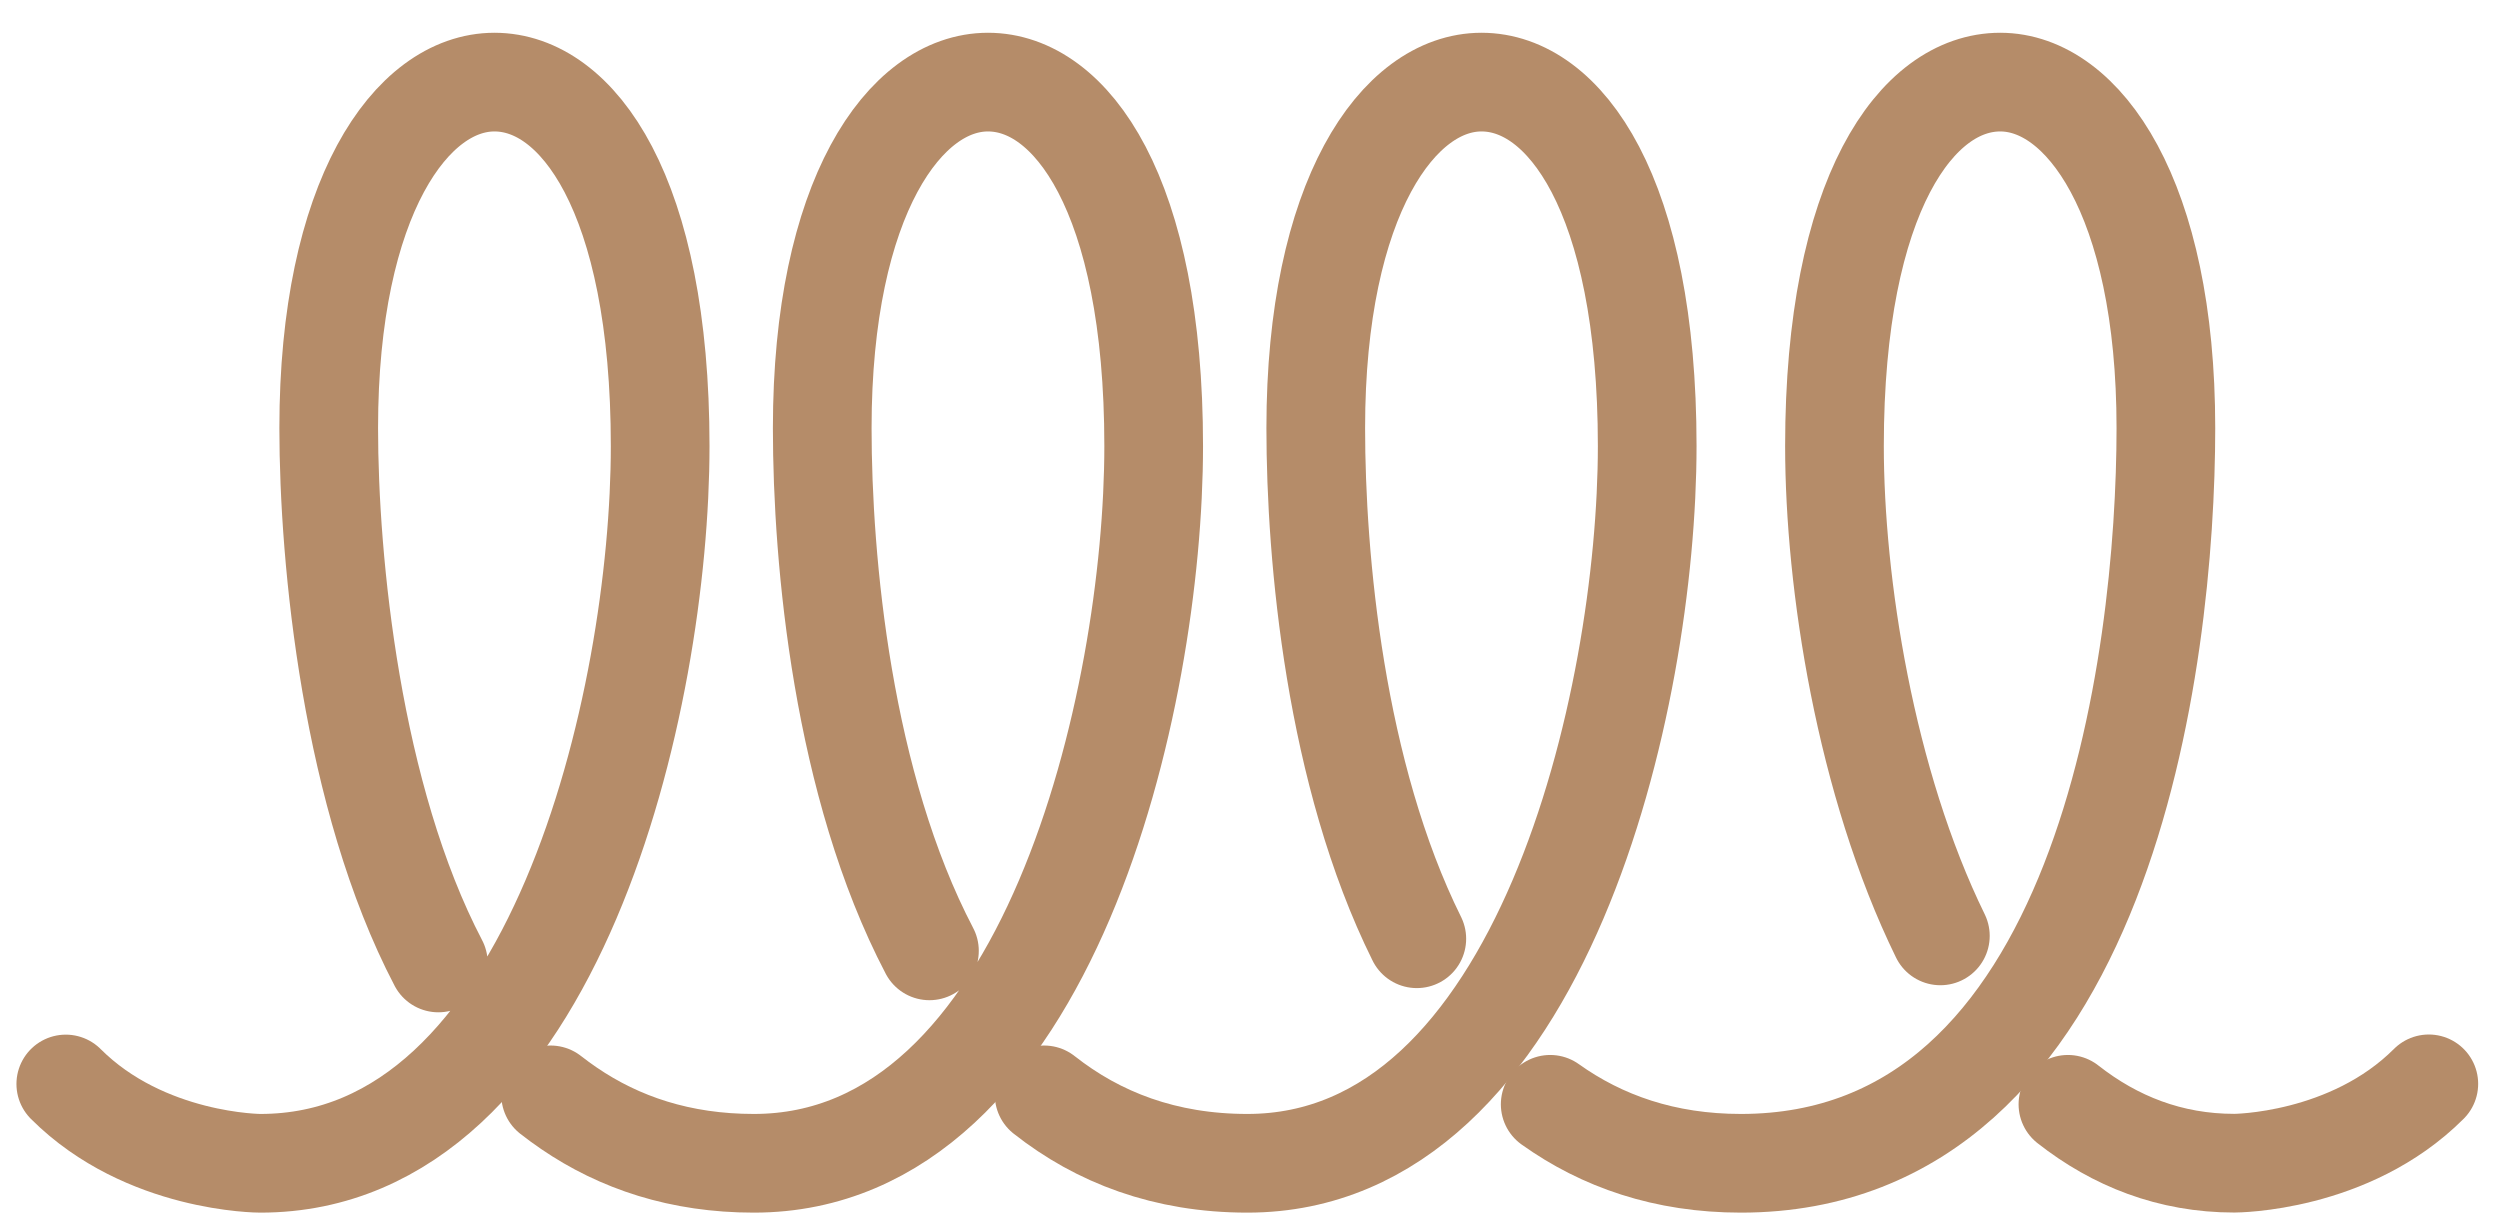 <svg width="76" height="37" viewBox="0 0 76 37" fill="none" xmlns="http://www.w3.org/2000/svg">
<path d="M62.865 33.571C64.296 34.695 65.974 35.361 67.923 35.361C67.923 35.361 71.426 35.361 73.836 32.949" stroke="#B58C69" stroke-width="3" stroke-miterlimit="10" stroke-linecap="round"/>
<path d="M47.126 33.571C48.701 34.695 50.61 35.364 52.923 35.364C63.985 35.364 65.843 20.027 65.843 13.014C65.843 6.001 63.326 2.496 60.806 2.496C58.288 2.496 55.768 5.891 55.768 13.562C55.768 17.719 56.7 23.776 58.987 28.451" stroke="#B58C69" stroke-width="3" stroke-miterlimit="10" stroke-linecap="round"/>
<path d="M31.742 33.284C33.387 34.581 35.419 35.364 37.92 35.364C46.899 35.364 50.075 21.231 50.075 13.562C50.075 5.894 47.557 2.496 45.037 2.496C42.52 2.496 39.999 6.001 39.999 13.014C39.999 16.957 40.587 23.535 43.071 28.538" stroke="#B58C69" stroke-width="3" stroke-miterlimit="10" stroke-linecap="round"/>
<path d="M16.739 33.284C16.919 33.424 17.103 33.561 17.291 33.688C18.832 34.742 20.687 35.364 22.917 35.364C31.896 35.364 35.072 21.231 35.072 13.562C35.072 5.894 32.554 2.496 30.034 2.496C27.513 2.496 24.996 6.001 24.996 13.014C24.996 17.054 25.614 23.863 28.255 28.906" stroke="#B58C69" stroke-width="3" stroke-miterlimit="10" stroke-linecap="round"/>
<path d="M2 32.953C4.41 35.364 7.914 35.364 7.914 35.364C16.893 35.364 20.069 21.231 20.069 13.562C20.069 5.894 17.551 2.496 15.031 2.496C12.514 2.496 9.993 6.001 9.993 13.014C9.993 17.054 10.688 24.234 13.326 29.274" stroke="#B58C69" stroke-width="3" stroke-miterlimit="10" stroke-linecap="round"/>
</svg>
